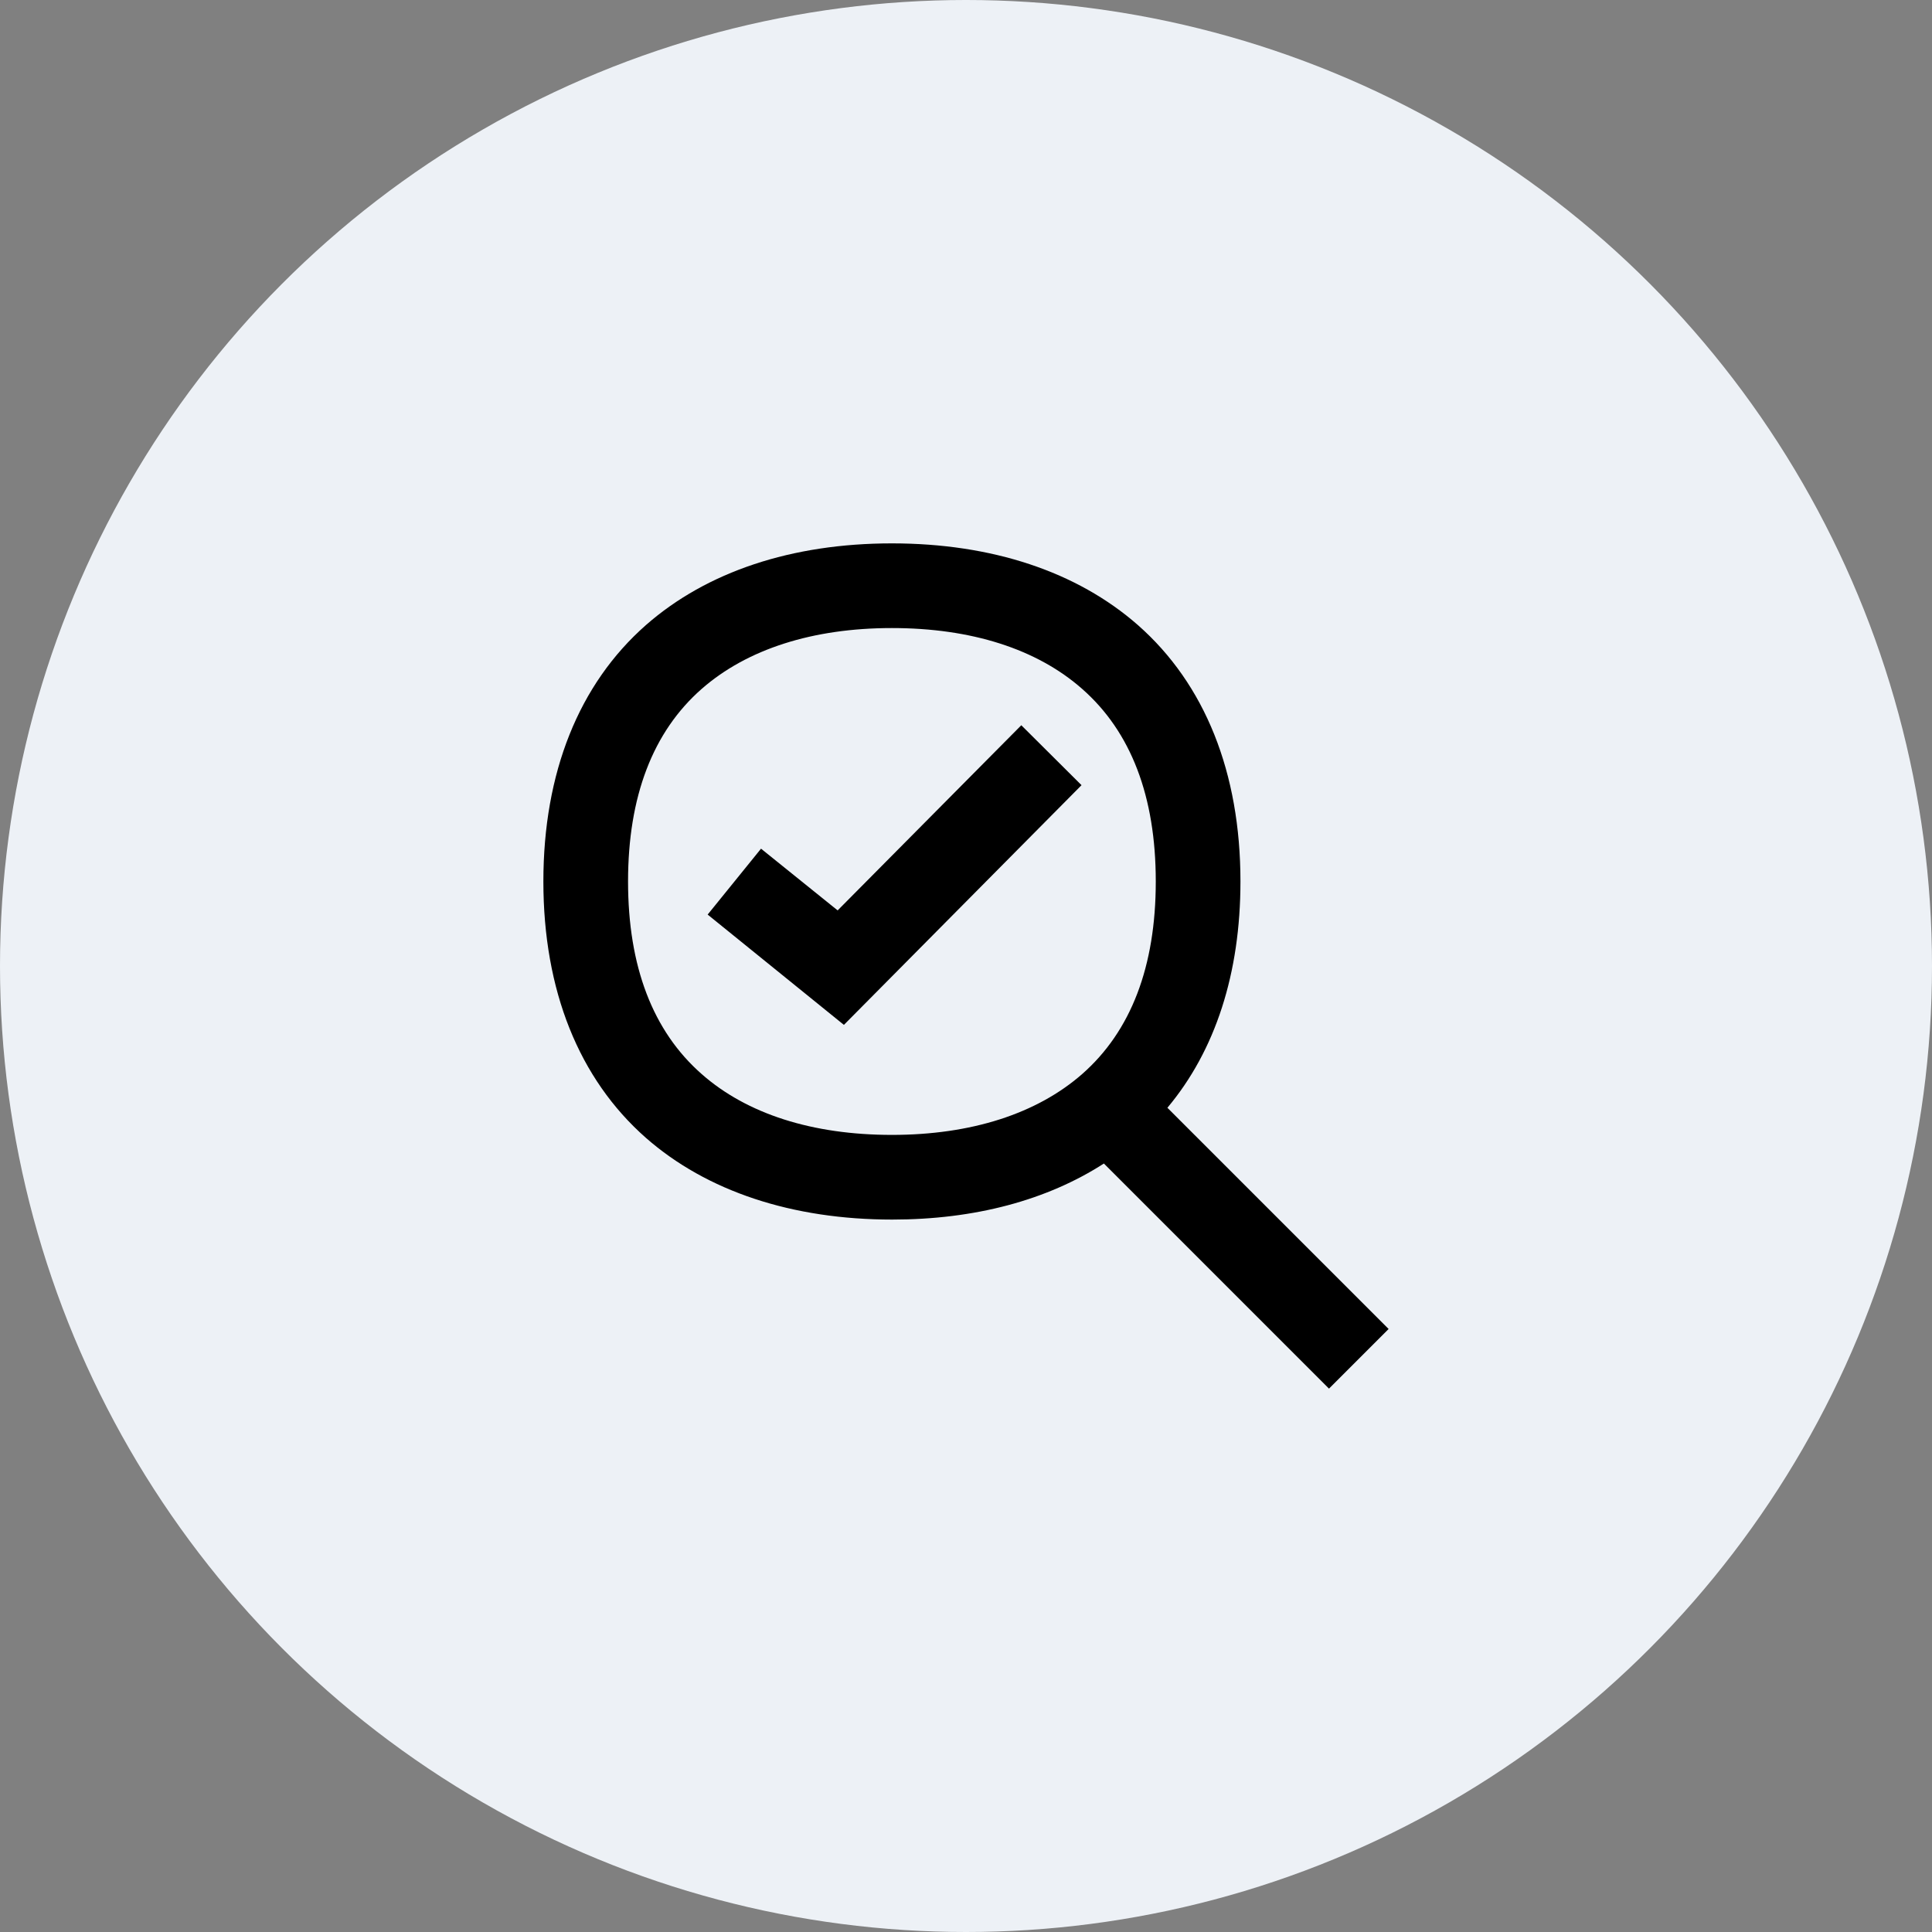 <?xml version="1.0" encoding="UTF-8" standalone="no"?>
<svg xmlns="http://www.w3.org/2000/svg" xmlns:serif="http://www.serif.com/" xmlns:xlink="http://www.w3.org/1999/xlink" height="128" style="fill-rule:evenodd;clip-rule:evenodd;stroke-linejoin:round;stroke-miterlimit:2;" version="1.1" viewBox="0 0 128.0 128.0" width="128" xml:space="preserve">
    <rect x="0" y="0" width="128.0" height="128.0" fill="#808080" stroke="none"/>
    <circle cx="64" cy="64" r="64" style="fill:rgb(237,241,246);"/>
    <clipPath id="_clip1">
        <rect height="56" width="56" x="36" y="36"/>
    </clipPath>
    <g clip-path="url(#_clip1)">
        <path d="M55.911,67.901L46.884,60.593L50.42,56.227L55.496,60.316L67.664,48.049L71.654,52.02L55.911,67.901ZM77.343,73.393C80.523,69.6 82.183,64.484 82.183,58.4C82.183,51.19 79.832,45.323 75.388,41.412C71.358,37.877 65.728,36 59.091,36C52.454,36 46.825,37.877 42.795,41.412C38.351,45.323 36,51.19 36,58.4C36,65.61 38.351,71.477 42.795,75.388C46.825,78.923 52.474,80.8 59.111,80.8C64.583,80.8 69.363,79.516 73.136,77.086L88.049,92L92,88.049L77.343,73.393ZM71.694,71.16C68.691,73.788 64.346,75.19 59.091,75.19C53.837,75.19 49.491,73.807 46.489,71.16C43.249,68.316 41.61,64.03 41.61,58.4C41.61,52.77 43.249,48.484 46.489,45.64C49.491,43.012 53.837,41.61 59.091,41.61C64.346,41.61 68.691,42.993 71.694,45.64C74.933,48.484 76.573,52.77 76.573,58.4C76.573,64.03 74.933,68.316 71.694,71.16" style="fill-rule:nonzero;"/>
    </g>
</svg>
